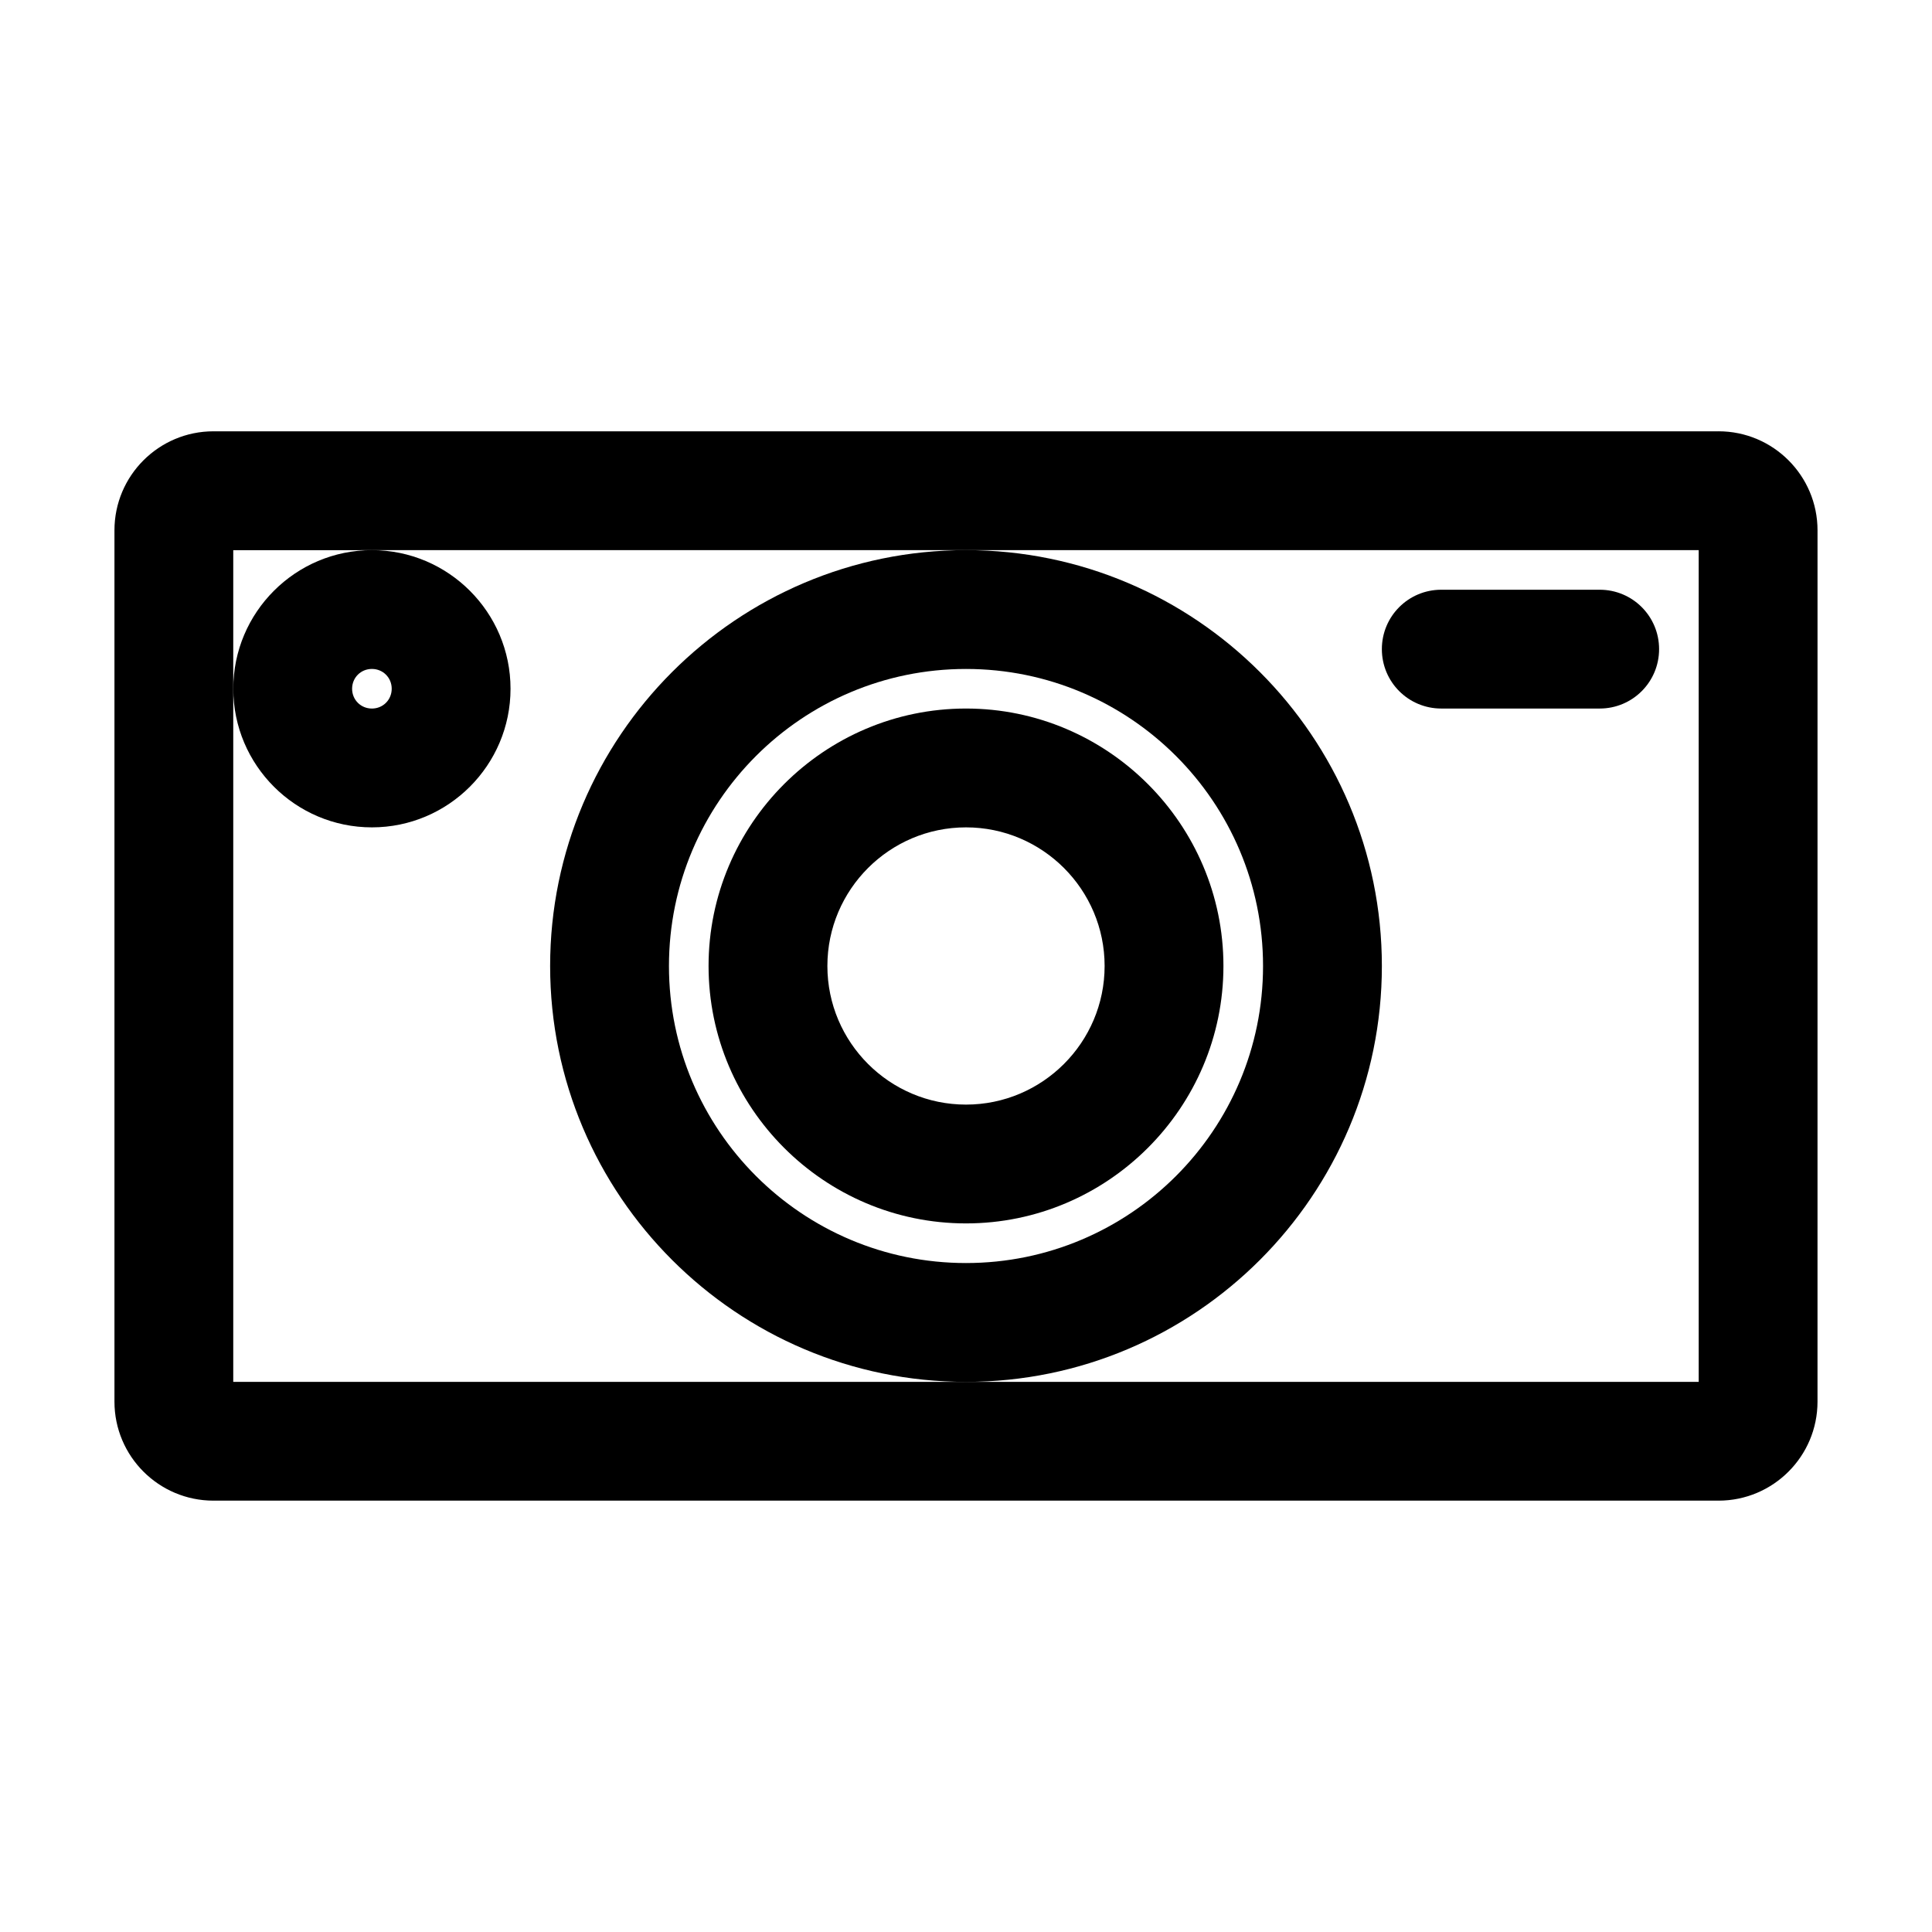 <?xml version="1.0" encoding="UTF-8"?>
<!-- Uploaded to: SVG Repo, www.svgrepo.com, Generator: SVG Repo Mixer Tools -->
<svg fill="#000000" width="800px" height="800px" version="1.1" viewBox="144 144 512 512" xmlns="http://www.w3.org/2000/svg">
 <g>
  <path d="m599.42 258.3h-398.85c-14.484 0-26.238 11.754-26.238 26.238v230.91c0 14.484 11.754 26.238 26.238 26.238h398.85c14.484 0 26.238-11.754 26.238-26.238l0.004-230.91c0-14.484-11.758-26.242-26.242-26.242zm-5.246 251.91h-388.36v-220.41l36.738-0.004h351.62z"/>
  <path d="m510.21 400c0-60.773-49.438-110.21-110.21-110.21-60.773-0.004-110.21 49.434-110.21 110.21 0 60.77 49.438 110.21 110.21 110.21 60.77 0 110.21-49.438 110.21-110.21zm-110.21 78.719c-43.453 0-78.719-35.266-78.719-78.719s35.266-78.719 78.719-78.719 78.719 35.266 78.719 78.719-35.266 78.719-78.719 78.719z"/>
  <path d="m242.56 363.26c20.258 0 36.734-16.48 36.734-36.734 0-20.258-16.48-36.734-36.734-36.734-20.258-0.004-36.738 16.477-36.738 36.734 0 20.258 16.48 36.734 36.738 36.734zm0-41.984c2.938 0 5.246 2.309 5.246 5.246 0 2.941-2.309 5.25-5.246 5.25s-5.25-2.309-5.25-5.246c0-2.941 2.312-5.25 5.25-5.25z"/>
  <path d="m400 331.77c-37.574 0-68.223 30.648-68.223 68.223 0 37.574 30.648 68.223 68.223 68.223s68.223-30.648 68.223-68.223c0-37.574-30.648-68.223-68.223-68.223zm0 104.96c-20.258 0-36.734-16.48-36.734-36.734 0-20.258 16.48-36.734 36.734-36.734 20.258 0 36.734 16.48 36.734 36.734s-16.48 36.734-36.734 36.734z"/>
  <path d="m525.95 331.77h41.984c8.711 0 15.742-7.031 15.742-15.742s-7.031-15.742-15.742-15.742h-41.984c-8.711 0-15.742 7.031-15.742 15.742s7.031 15.742 15.742 15.742z"/>
 </g>
</svg>